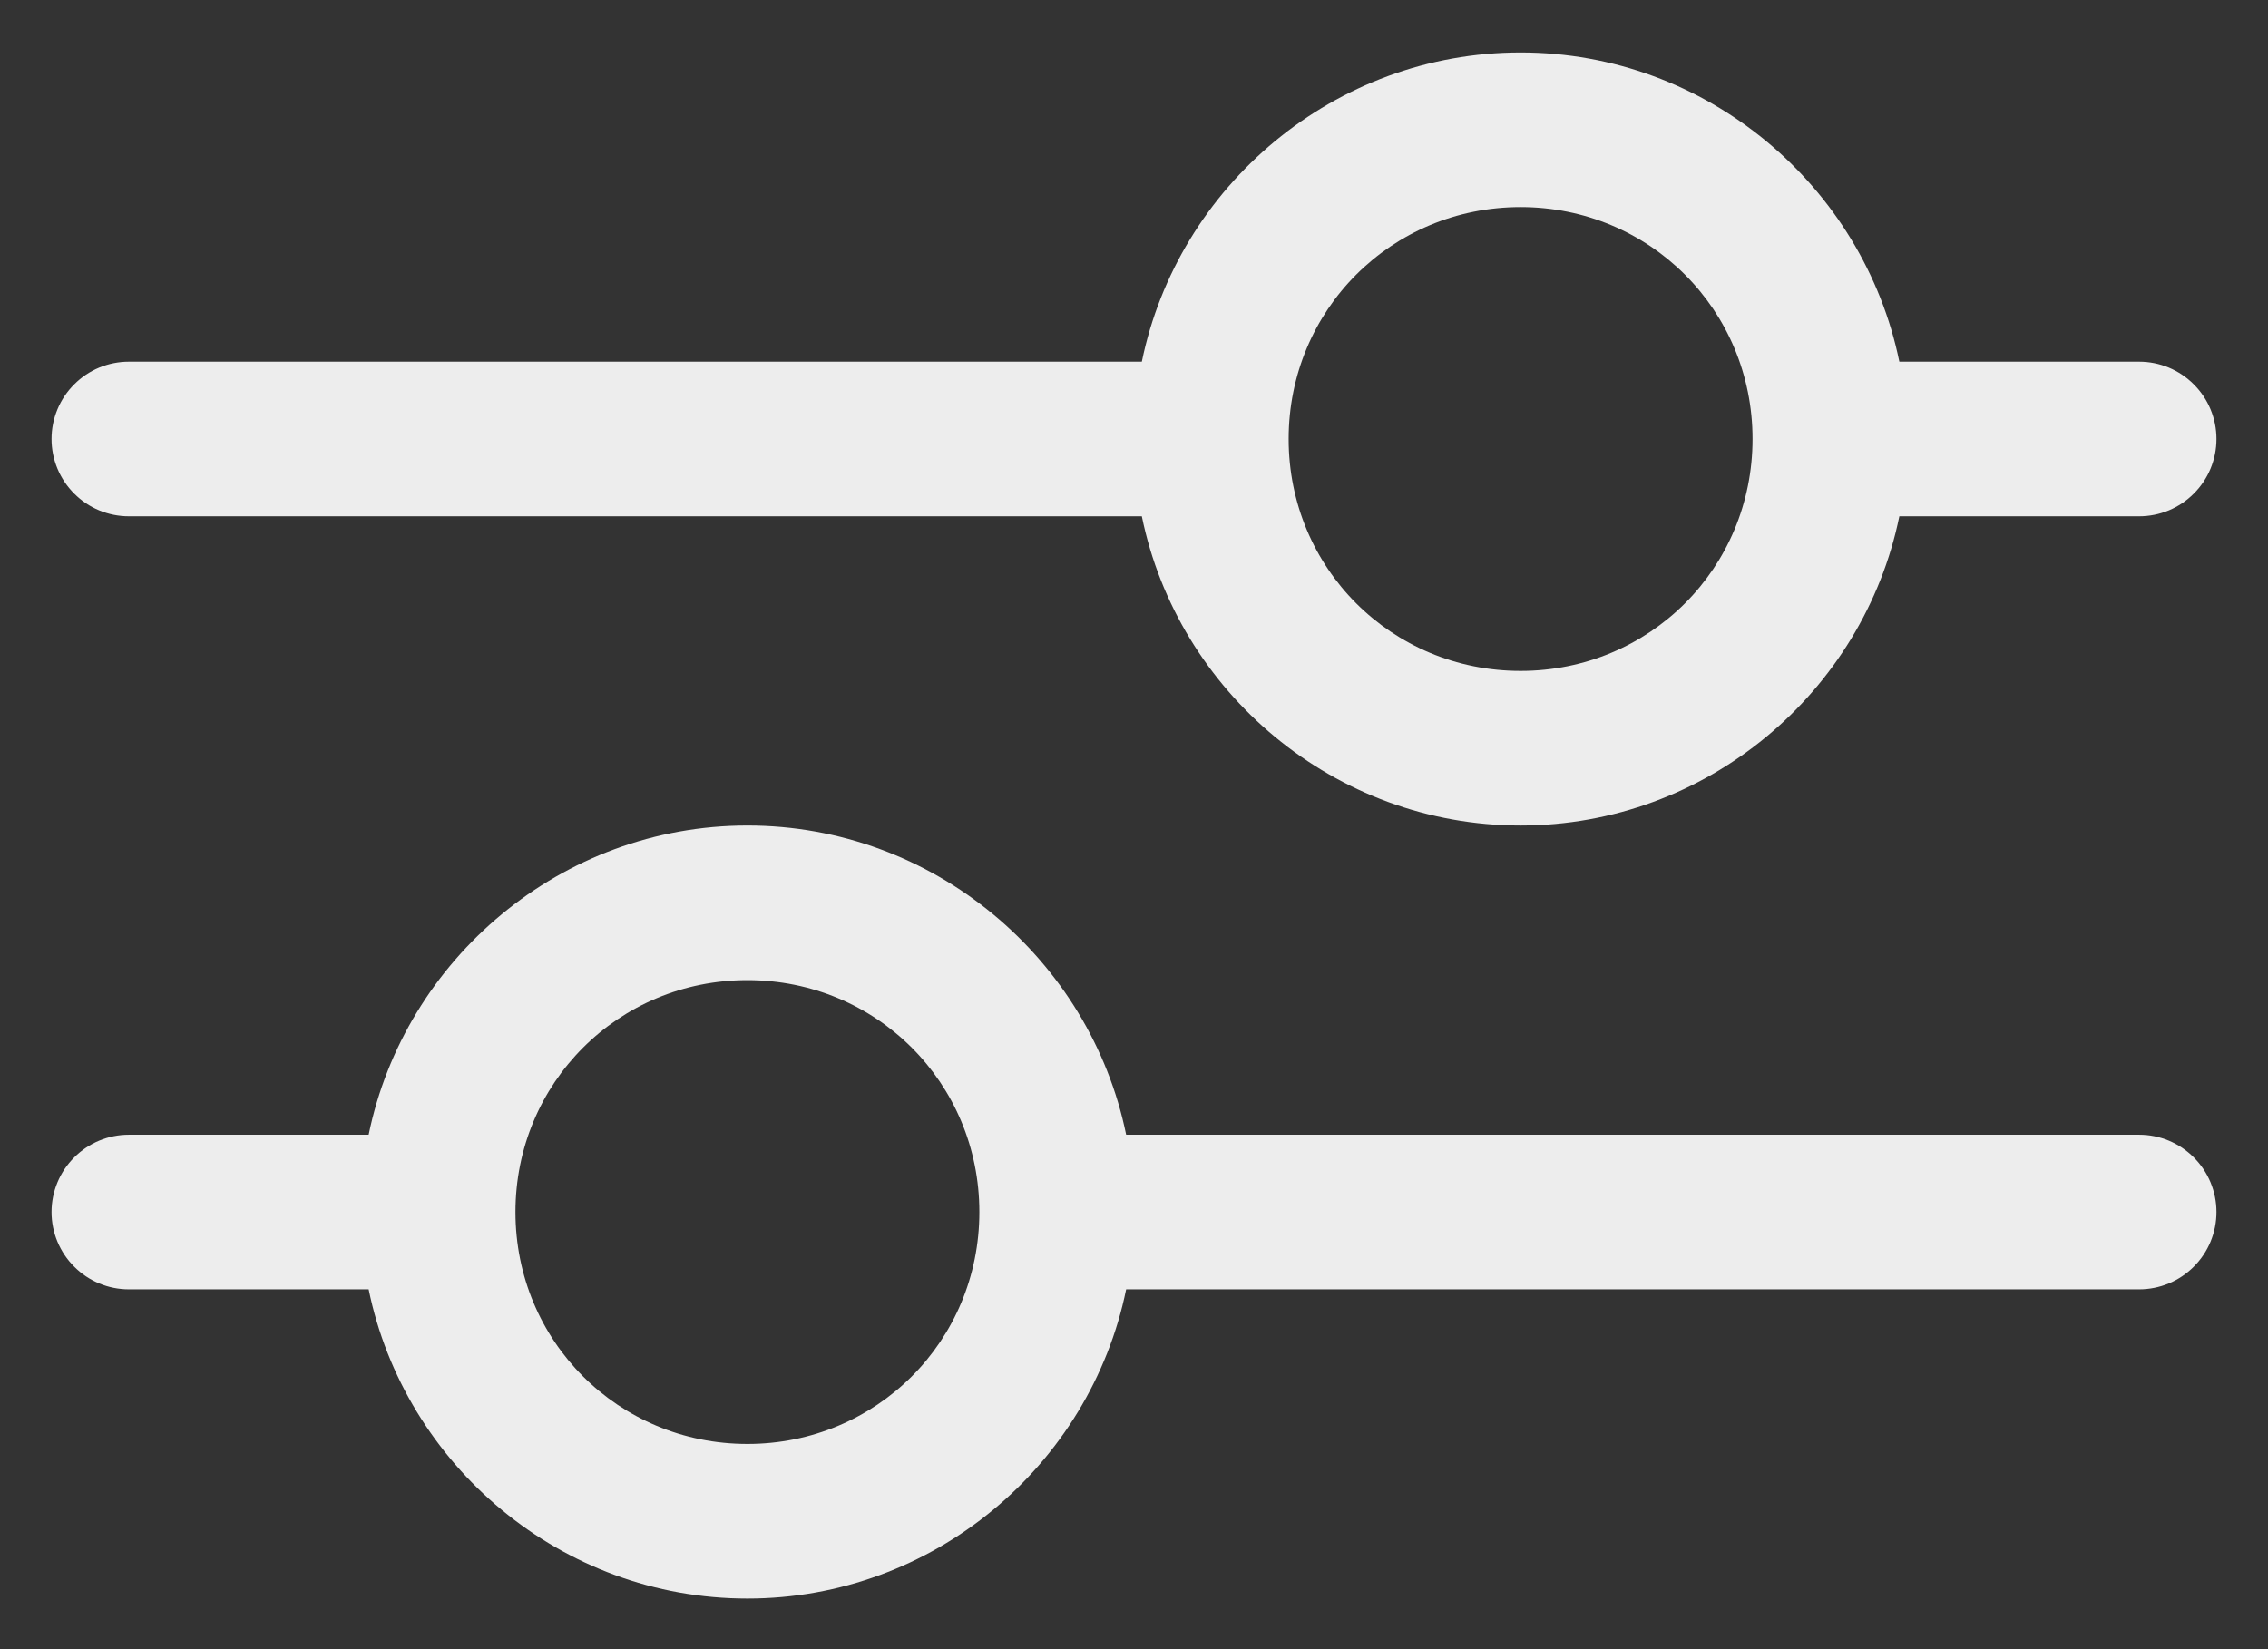 <svg width="22" height="16" viewBox="0 0 22 16" fill="none" xmlns="http://www.w3.org/2000/svg">
<rect x="0" y="0" width="22" height="16" fill="#333333" stroke="none"/>
<path fill-rule="evenodd" clip-rule="evenodd" d="M14.75 0.509C12.945 0.509 11.426 1.804 11.076 3.509H1.25C1.051 3.509 0.86 3.588 0.72 3.729C0.579 3.869 0.5 4.06 0.5 4.259C0.5 4.458 0.579 4.649 0.72 4.789C0.86 4.93 1.051 5.009 1.25 5.009H11.076C11.426 6.715 12.944 8.009 14.75 8.009C16.556 8.009 18.074 6.715 18.424 5.009H20.75C20.949 5.009 21.14 4.93 21.28 4.789C21.421 4.649 21.5 4.458 21.5 4.259C21.5 4.06 21.421 3.869 21.28 3.729C21.14 3.588 20.949 3.509 20.75 3.509H18.424C18.074 1.804 16.556 0.509 14.75 0.509ZM14.75 2.009C16.002 2.009 17 3.007 17 4.259C17 5.511 16.002 6.509 14.75 6.509C13.498 6.509 12.5 5.511 12.5 4.259C12.5 3.007 13.498 2.009 14.75 2.009ZM7.25 8.009C5.445 8.009 3.926 9.304 3.576 11.009H1.25C1.051 11.009 0.86 11.088 0.72 11.229C0.579 11.369 0.5 11.56 0.5 11.759C0.5 11.958 0.579 12.149 0.72 12.289C0.86 12.43 1.051 12.509 1.25 12.509H3.576C3.926 14.215 5.444 15.509 7.25 15.509C9.056 15.509 10.574 14.215 10.924 12.509H20.75C20.949 12.509 21.14 12.43 21.28 12.289C21.421 12.149 21.5 11.958 21.5 11.759C21.5 11.56 21.421 11.369 21.28 11.229C21.14 11.088 20.949 11.009 20.75 11.009H10.924C10.574 9.304 9.056 8.009 7.25 8.009ZM7.25 9.509C8.502 9.509 9.5 10.507 9.5 11.759C9.5 13.011 8.502 14.009 7.25 14.009C5.998 14.009 5 13.011 5 11.759C5 10.507 5.998 9.509 7.25 9.509Z" fill="#EDEDED"/>
</svg>

